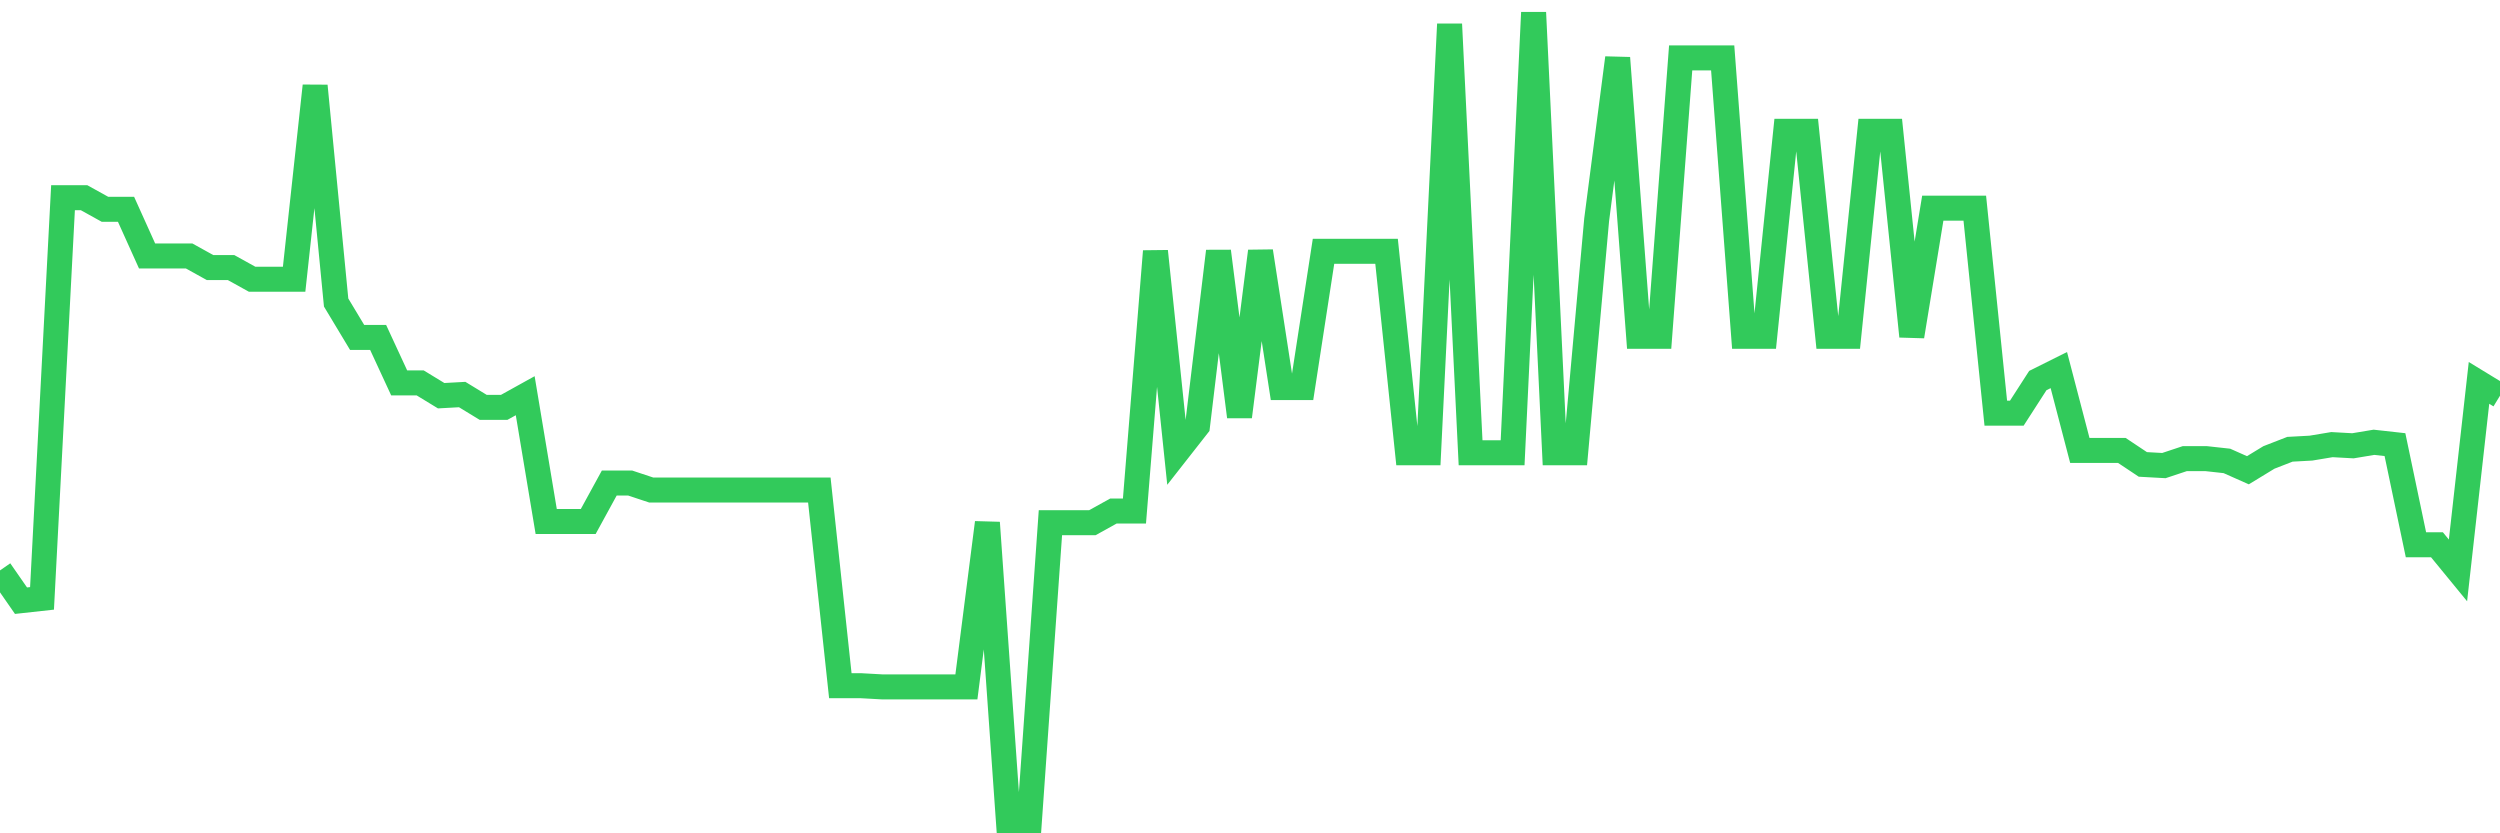 <svg
  xmlns="http://www.w3.org/2000/svg"
  xmlns:xlink="http://www.w3.org/1999/xlink"
  width="120"
  height="40"
  viewBox="0 0 120 40"
  preserveAspectRatio="none"
>
  <polyline
    points="0,27.38 1.008,28.833 2.017,28.722 3.025,9.489 4.034,9.489 5.042,10.048 6.05,10.048 7.059,12.285 8.067,12.285 9.076,12.285 10.084,12.844 11.092,12.844 12.101,13.403 13.109,13.403 14.118,13.403 15.126,4.122 16.134,14.521 17.143,16.198 18.151,16.198 19.16,18.379 20.168,18.379 21.176,18.994 22.185,18.938 23.193,19.553 24.202,19.553 25.21,18.994 26.218,25.032 27.227,25.032 28.235,25.032 29.244,23.187 30.252,23.187 31.261,23.522 32.269,23.522 33.277,23.522 34.286,23.522 35.294,23.522 36.303,23.522 37.311,23.522 38.319,23.522 39.328,23.522 40.336,32.915 41.345,32.915 42.353,32.971 43.361,32.971 44.37,32.971 45.378,32.971 46.387,32.971 47.395,25.088 48.403,39.4 49.412,39.4 50.42,25.088 51.429,25.088 52.437,25.088 53.445,24.529 54.454,24.529 55.462,12.061 56.471,21.733 57.479,20.447 58.487,12.061 59.496,20 60.504,12.061 61.513,18.602 62.521,18.602 63.529,12.061 64.538,12.061 65.546,12.061 66.555,12.061 67.563,21.733 68.571,21.733 69.58,1.159 70.588,21.733 71.597,21.733 72.605,21.733 73.613,0.6 74.622,21.733 75.63,21.733 76.639,10.552 77.647,2.78 78.655,16.142 79.664,16.142 80.672,2.78 81.681,2.78 82.689,2.78 83.697,16.142 84.706,16.142 85.714,6.303 86.723,6.303 87.731,16.142 88.739,16.142 89.748,6.303 90.756,6.303 91.765,16.142 92.773,9.993 93.782,9.993 94.79,9.993 95.798,19.832 96.807,19.832 97.815,18.267 98.824,17.764 99.832,21.621 100.84,21.621 101.849,21.621 102.857,22.292 103.866,22.348 104.874,22.013 105.882,22.013 106.891,22.124 107.899,22.572 108.908,21.957 109.916,21.565 110.924,21.51 111.933,21.342 112.941,21.398 113.95,21.23 114.958,21.342 115.966,26.15 116.975,26.15 117.983,27.38 118.992,18.379 120,18.994"
    fill="none"
    stroke="#32ca5b"
    stroke-width="1.2"
  >
  </polyline>
</svg>